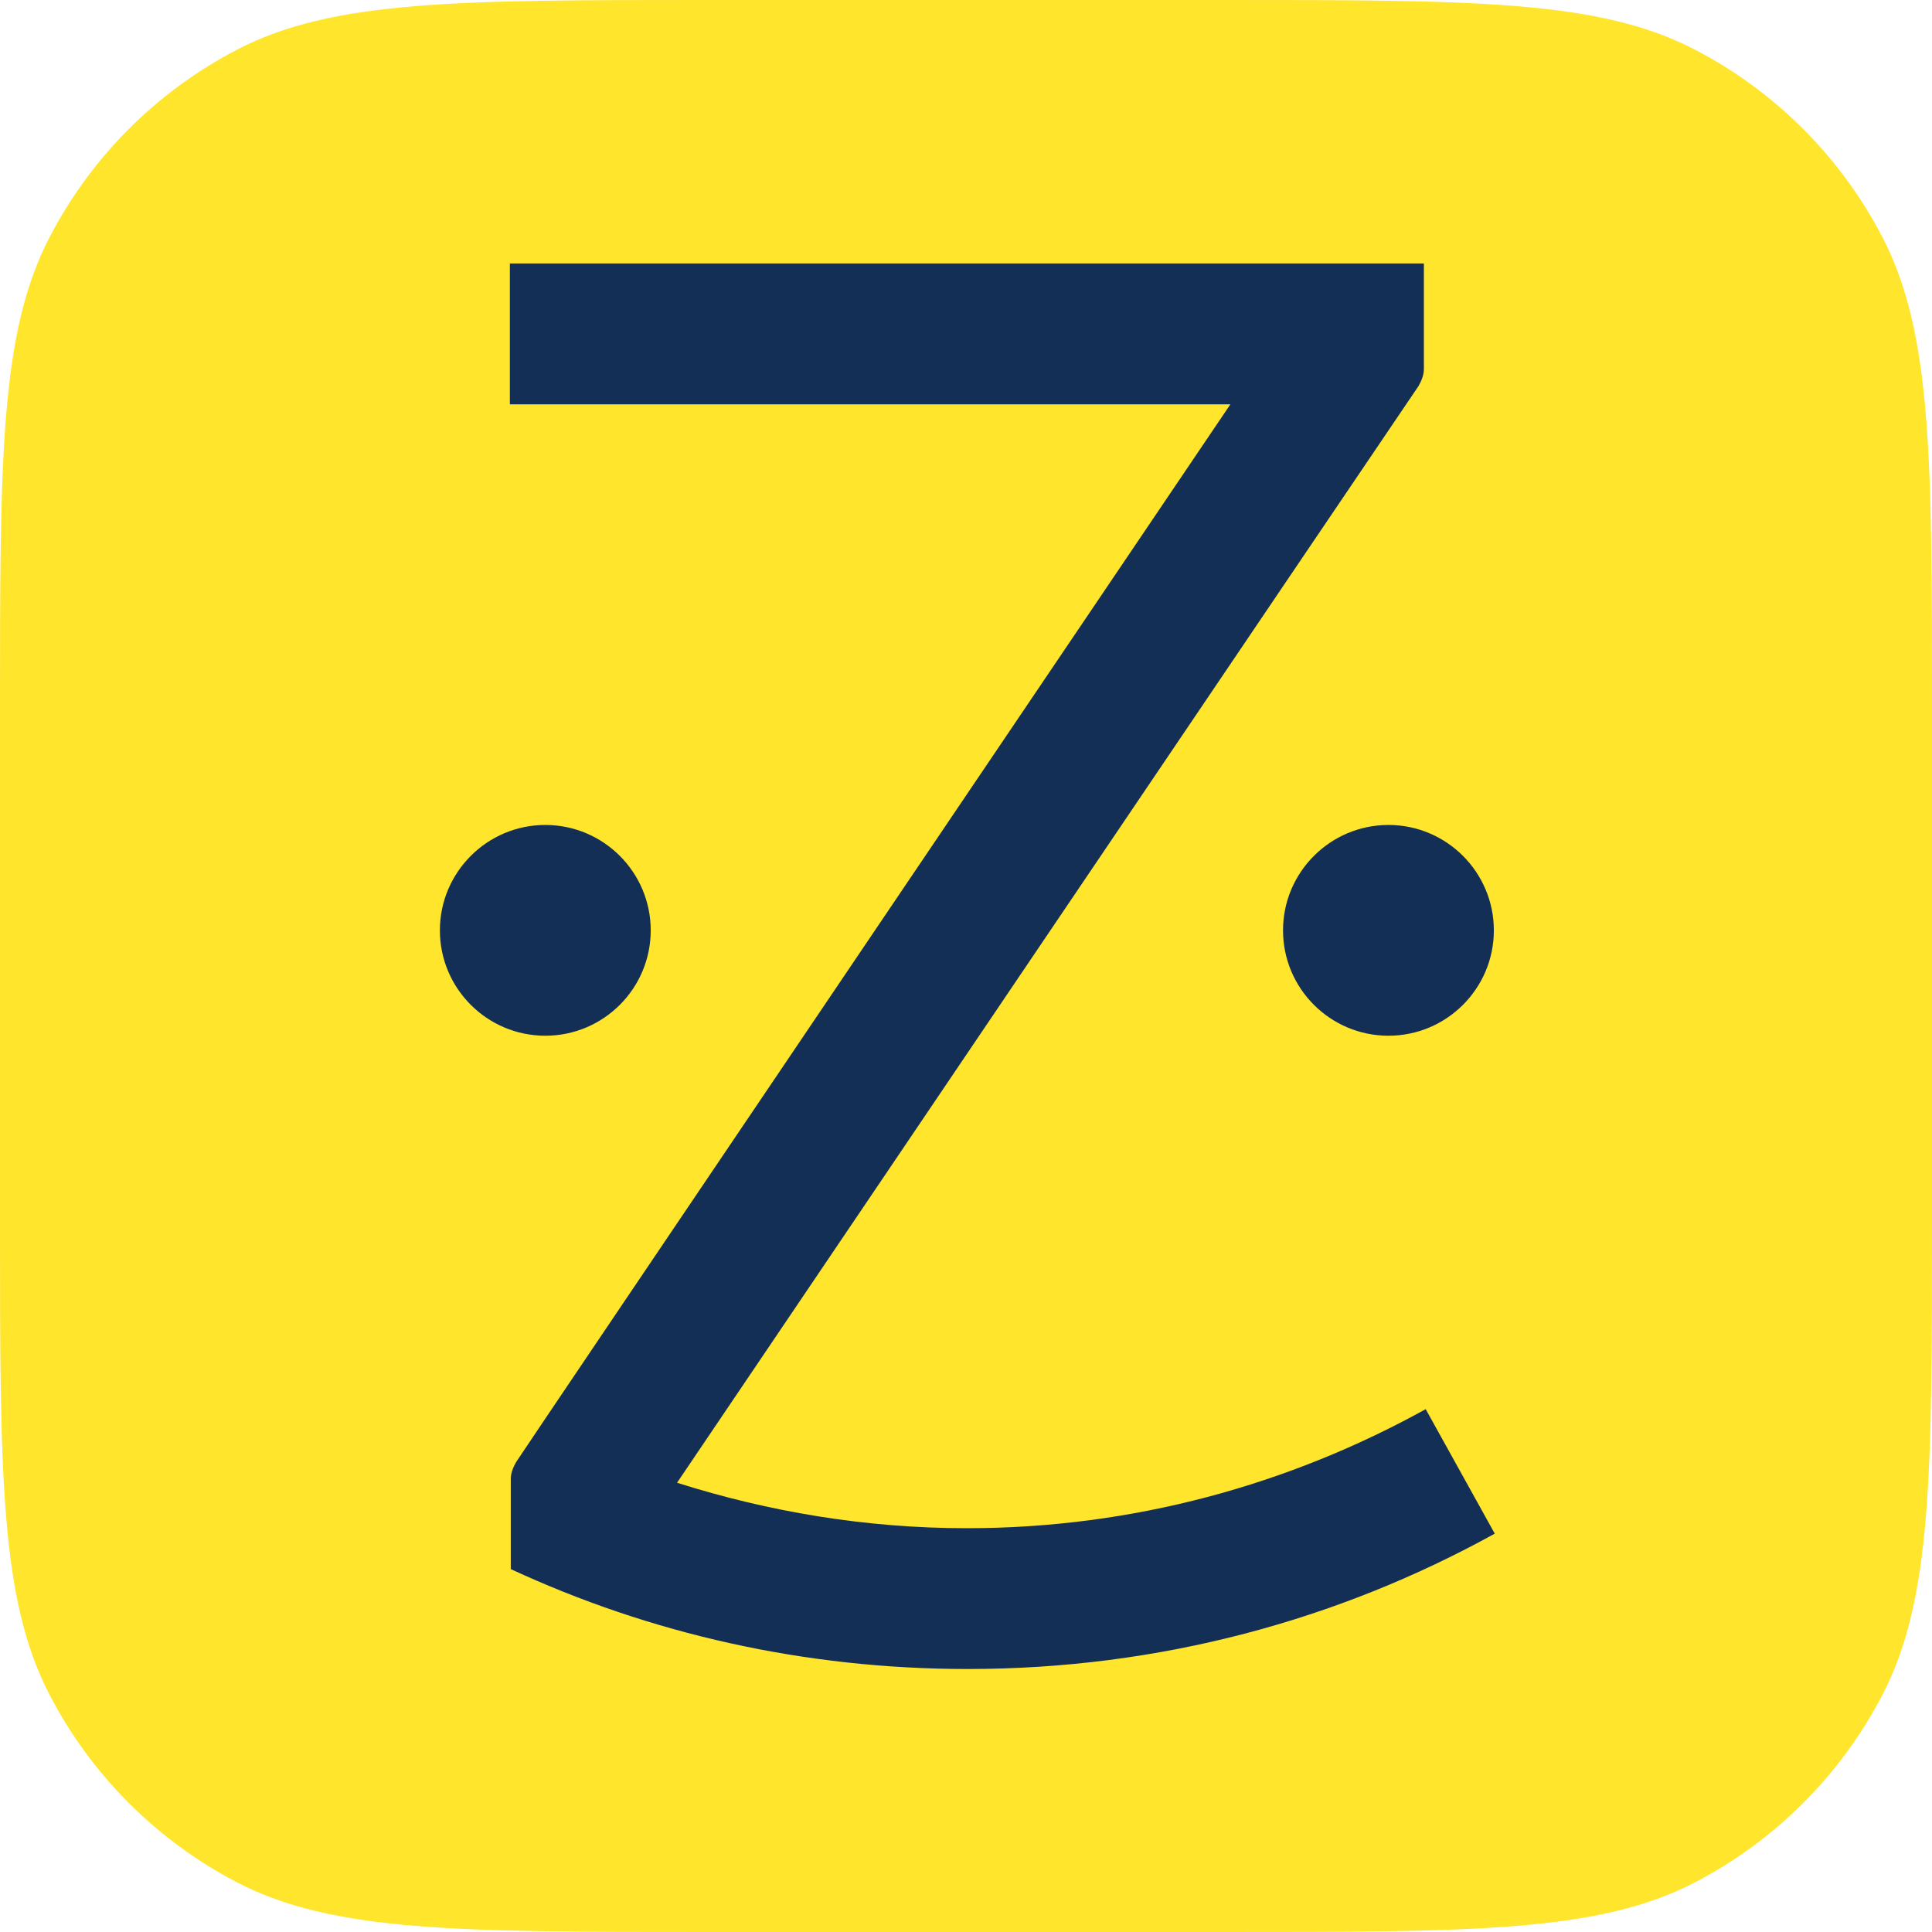<svg width="32" height="32" viewBox="0 0 32 32" fill="none" xmlns="http://www.w3.org/2000/svg">
<path d="M0 11.735C0 7.584 0 5.509 0.821 3.929C1.512 2.598 2.598 1.512 3.929 0.821C5.509 0 7.584 0 11.735 0H20.265C24.416 0 26.491 0 28.071 0.821C29.402 1.512 30.488 2.598 31.179 3.929C32 5.509 32 7.584 32 11.735V20.265C32 24.416 32 26.491 31.179 28.071C30.488 29.402 29.402 30.488 28.071 31.179C26.491 32 24.416 32 20.265 32H11.735C7.584 32 5.509 32 3.929 31.179C2.598 30.488 1.512 29.402 0.821 28.071C0 26.491 0 24.416 0 20.265L0 11.735Z" fill="#FFE52B"/>
<path d="M9.032 17.155C9.995 17.155 10.778 16.373 10.778 15.41C10.778 14.447 9.995 13.664 9.032 13.664C8.069 13.664 7.286 14.447 7.286 15.41C7.286 16.373 8.069 17.155 9.032 17.155Z" fill="#142F56"/>
<path d="M22.997 17.155C23.96 17.155 24.743 16.373 24.743 15.41C24.743 14.447 23.96 13.664 22.997 13.664C22.034 13.664 21.251 14.447 21.251 15.41C21.251 16.373 22.034 17.155 22.997 17.155Z" fill="#142F56"/>
<path d="M23.614 23.34C21.357 24.589 18.768 25.312 16.015 25.312C14.344 25.312 12.734 25.041 11.214 24.559C11.214 24.559 23.479 6.411 23.494 6.396C23.554 6.29 23.584 6.2 23.584 6.11C23.584 6.11 23.584 6.08 23.584 6.065V4.364H8.445V6.697H20.379C20.379 6.697 8.551 24.198 8.551 24.213C8.49 24.319 8.46 24.409 8.46 24.499V24.544V25.989C10.763 27.057 13.321 27.644 16.03 27.644C19.205 27.644 22.169 26.832 24.758 25.402L23.614 23.34Z" fill="#142F56"/>
</svg>
